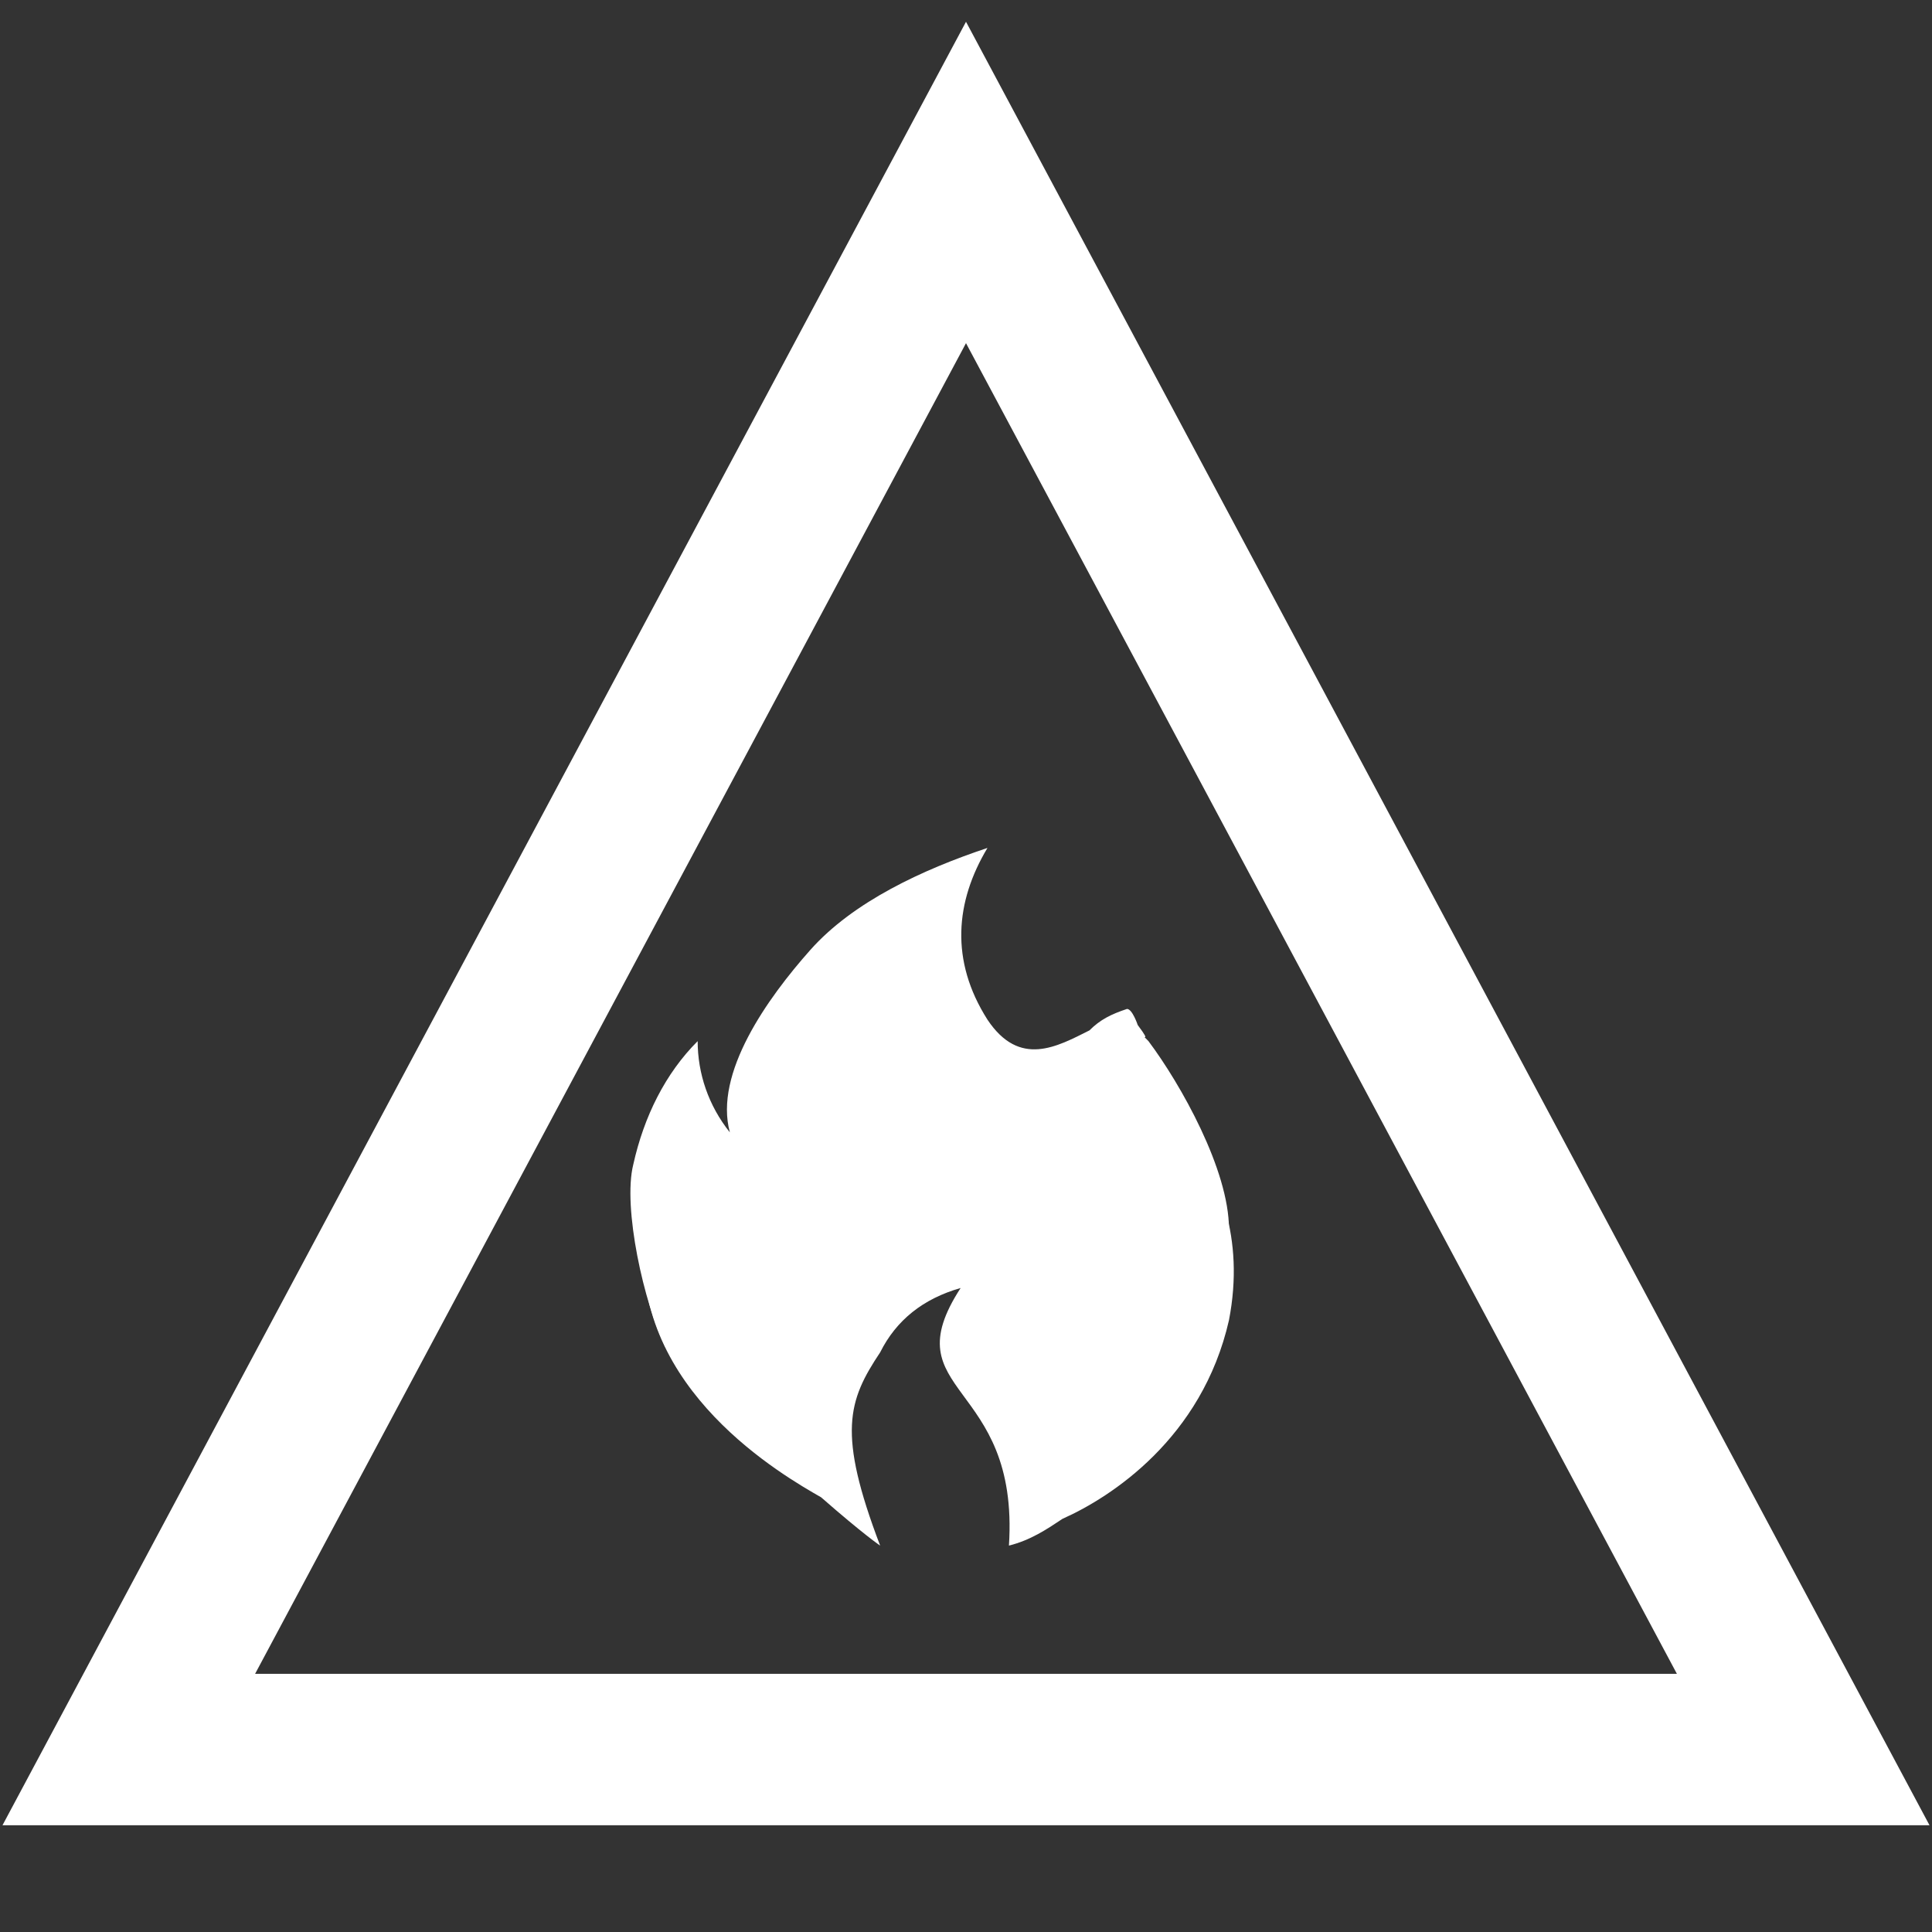 <?xml version="1.0" encoding="utf-8"?>
<!-- Generator: Adobe Illustrator 24.3.0, SVG Export Plug-In . SVG Version: 6.00 Build 0)  -->
<svg version="1.1" id="Layer_1" xmlns="http://www.w3.org/2000/svg" xmlns:xlink="http://www.w3.org/1999/xlink" x="0px" y="0px"
	 viewBox="0 0 36 36" style="enable-background:new 0 0 36 36;" xml:space="preserve">
<rect x="0" y="0" width="36" height="36" fill="#333333" stroke="none"/>
<style type="text/css">
	.st0{fill-rule:evenodd;clip-rule:evenodd;fill:none;stroke:#FFFFFF;stroke-width:2.822;stroke-miterlimit:2.822;}
	.st1{fill:#FFFFFF;}
</style>
<g id="Base">
	<polygon class="st0" points="18,3.4 2.4,32.6 33.6,32.6 	"/>
</g>
<g id="Fire">
	<path class="st1" d="M12,23.1c-0.2,2.8,2.6,4.4,3.3,4.8c0.8,0.7,1.1,0.9,1.1,0.9c-0.8-2.1-0.6-2.7,0-3.6c0.3-0.6,0.8-1,1.5-1.2
		c-1.3,2,1.1,1.7,0.9,4.8c0.4-0.1,0.7-0.3,1-0.5c0.9-0.4,2.6-1.5,3.1-3.7c0.6-3.1-2-4.6-2-4.6s-2.9,1.1-2-0.2"/>
	<path class="st1" d="M21,19.9c0.5,0.5,0,0.8,0.1,1.5s0.1,1.3,0,2c-0.1,0.8-0.3,1.5-0.8,2.1c-0.5,0.7-2.3-2.1-3.2-1.9"/>
	<path class="st1" d="M12.4,25.1c-0.4-0.8-0.8-2.6-0.6-3.4c0.2-0.9,0.6-1.7,1.2-2.3c0,0.6,0.2,1.2,0.6,1.7c-0.3-1.1,0.7-2.5,1.5-3.4
		s2.1-1.5,3.3-1.9c-0.6,1-0.7,2.1,0,3.2c0.6,0.9,1.3,0.5,1.9,0.2c0.2-0.2,0.4-0.3,0.7-0.4c0.1,0,0.2,0.3,0.2,0.3
		c0.3,0.4,0,0.1,0.2,0.3c0.6,0.8,1.5,2.4,1.5,3.5"/>
</g>
</svg>

